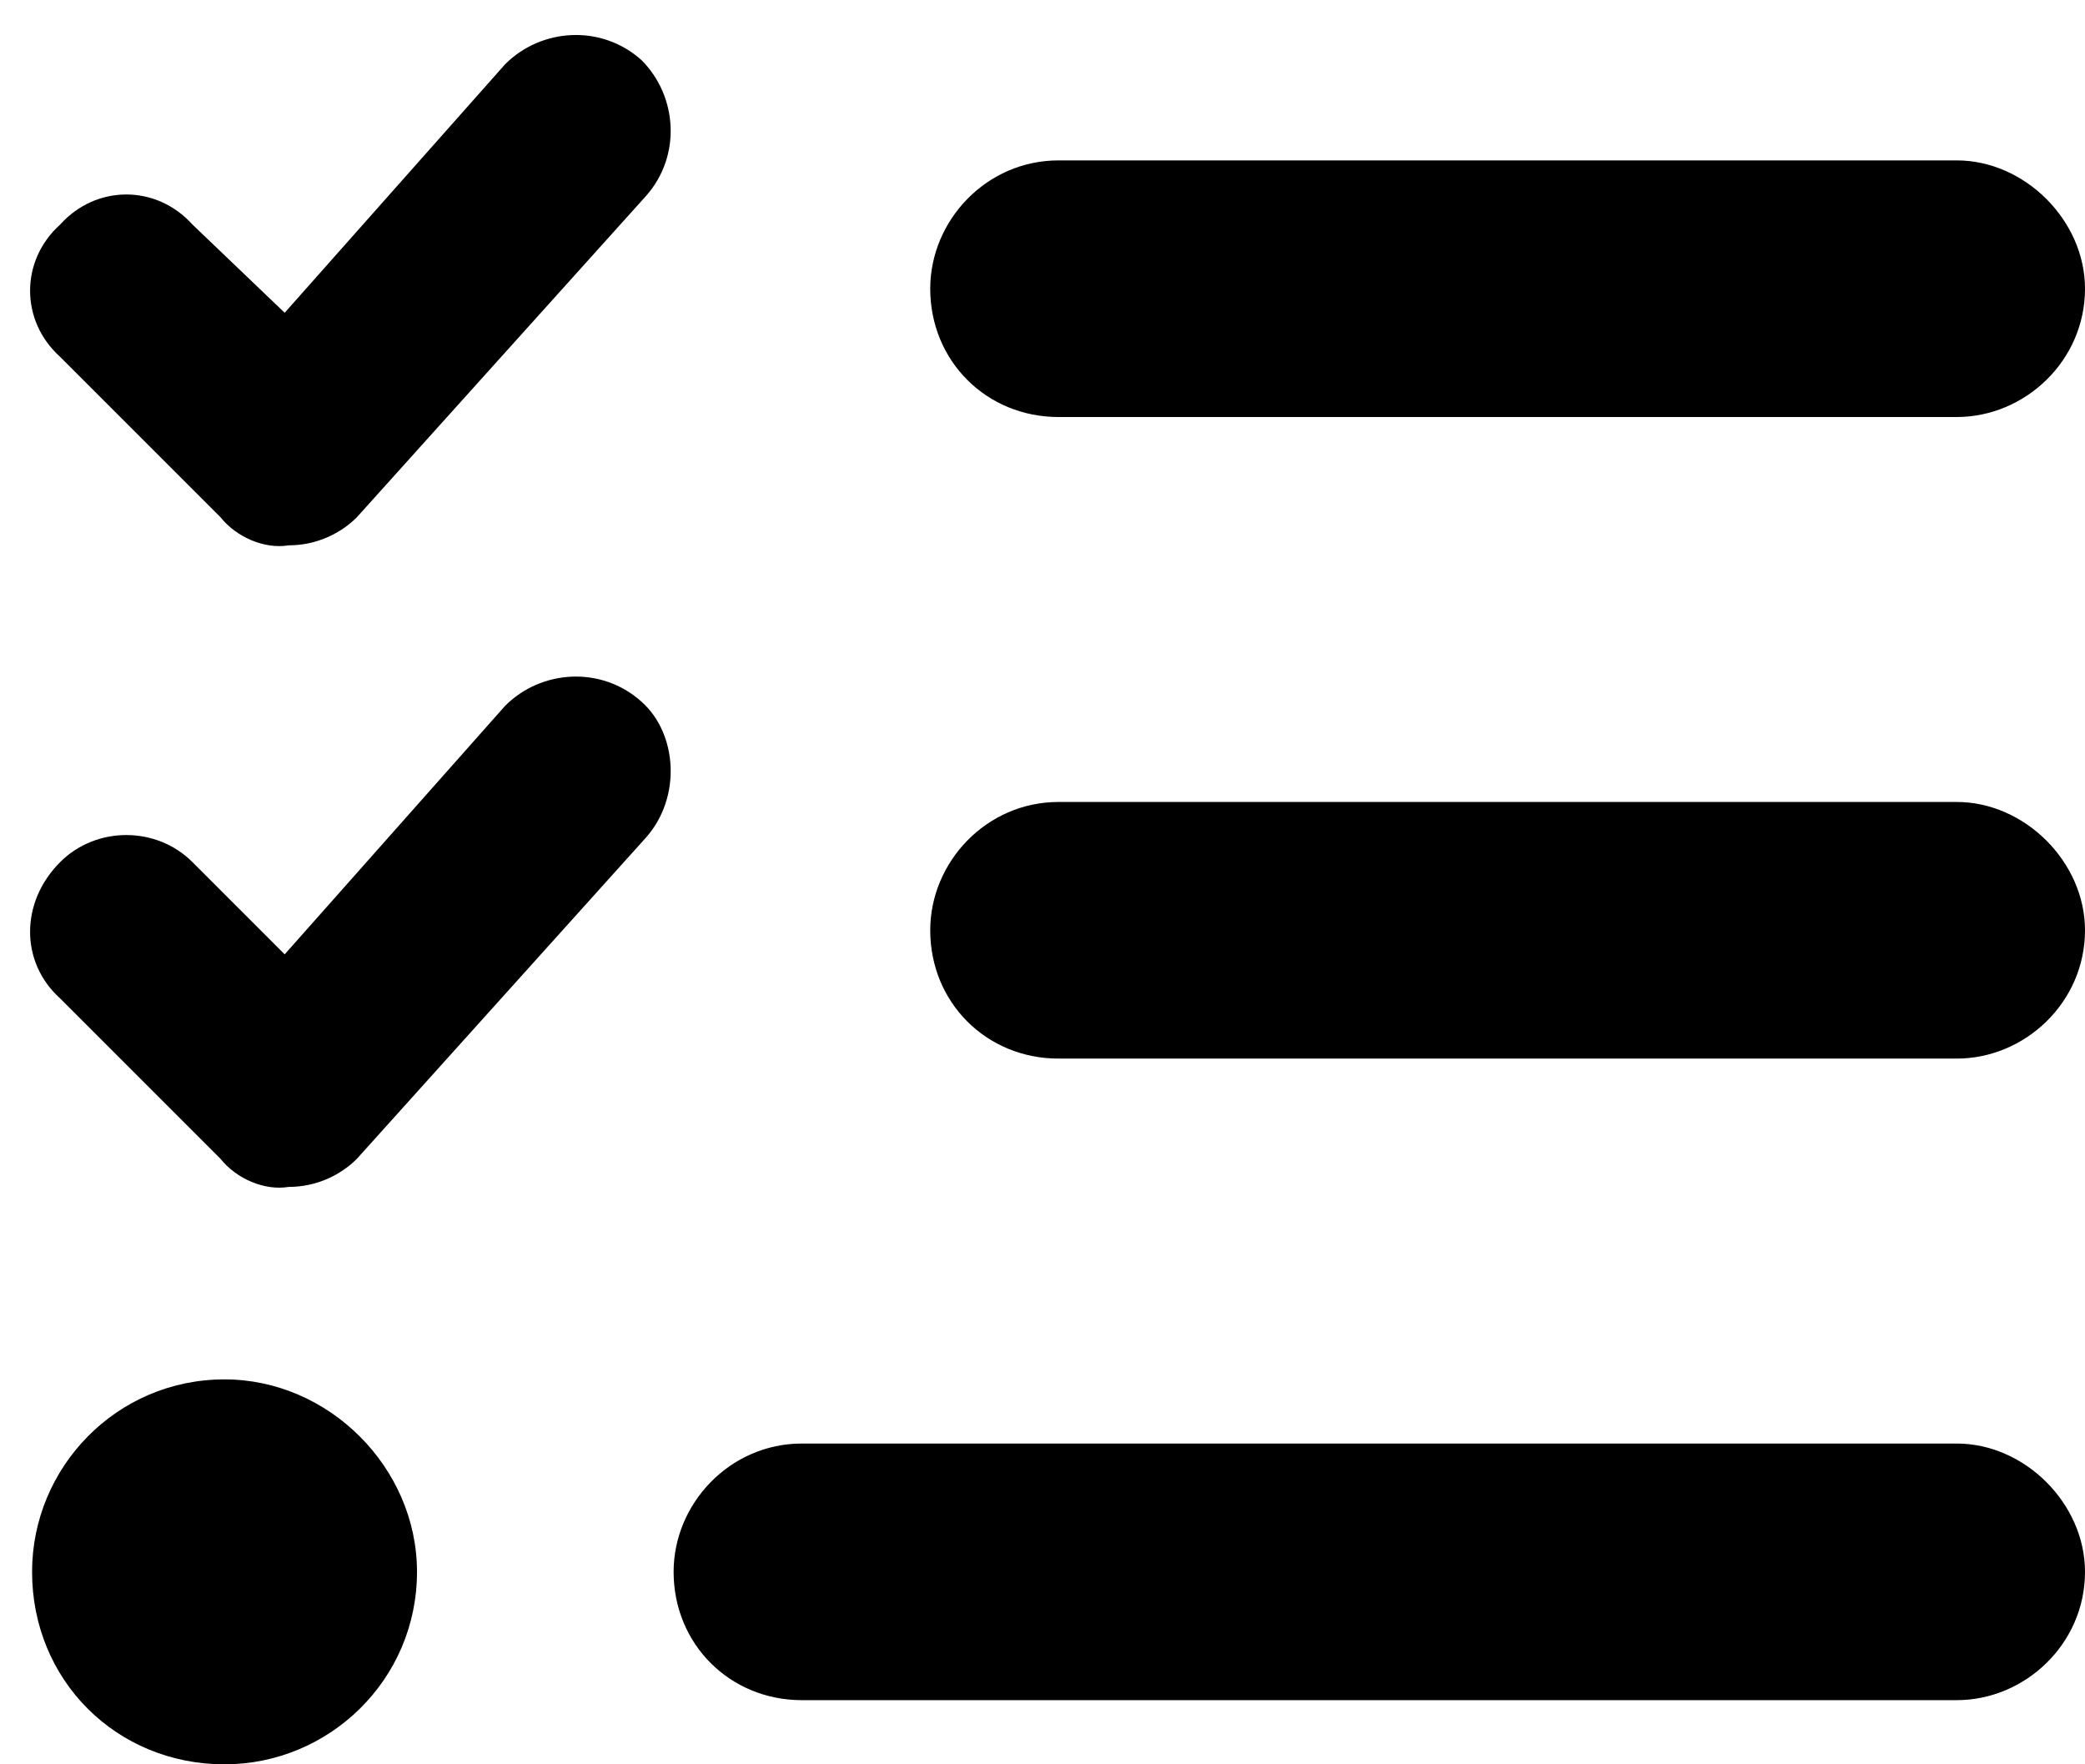 <?xml version="1.0" encoding="UTF-8"?>
<svg xmlns="http://www.w3.org/2000/svg" width="65" height="55" viewBox="0 0 65 55" fill="none">
  <path d="M20 1.875C21.125 3 21.25 4.875 20.125 6.125L11.125 16.125C10.625 16.625 9.875 17 9 17C8.25 17.125 7.375 16.75 6.875 16.125L1.875 11.125C0.625 10 0.625 8.125 1.875 7C3 5.75 4.875 5.75 6 7L8.875 9.75L15.75 2C16.875 0.875 18.75 0.75 20 1.875ZM20 21.875C21.125 22.875 21.25 24.875 20.125 26.125L11.125 36.125C10.625 36.625 9.875 37 9 37C8.25 37.125 7.375 36.75 6.875 36.125L1.875 31.125C0.625 30 0.625 28.125 1.875 26.875C3 25.75 4.875 25.75 6 26.875L8.875 29.75L15.75 22C16.875 20.875 18.75 20.75 20 21.875ZM29 9C29 6.875 30.75 5 33 5H61C63.125 5 65 6.875 65 9C65 11.25 63.125 13 61 13H33C30.75 13 29 11.25 29 9ZM29 29C29 26.875 30.75 25 33 25H61C63.125 25 65 26.875 65 29C65 31.25 63.125 33 61 33H33C30.75 33 29 31.25 29 29ZM21 49C21 46.875 22.75 45 25 45H61C63.125 45 65 46.875 65 49C65 51.25 63.125 53 61 53H25C22.75 53 21 51.25 21 49ZM1 49C1 45.75 3.625 43 7 43C10.25 43 13 45.75 13 49C13 52.375 10.25 55 7 55C3.625 55 1 52.375 1 49Z" fill="black"></path>
</svg>
